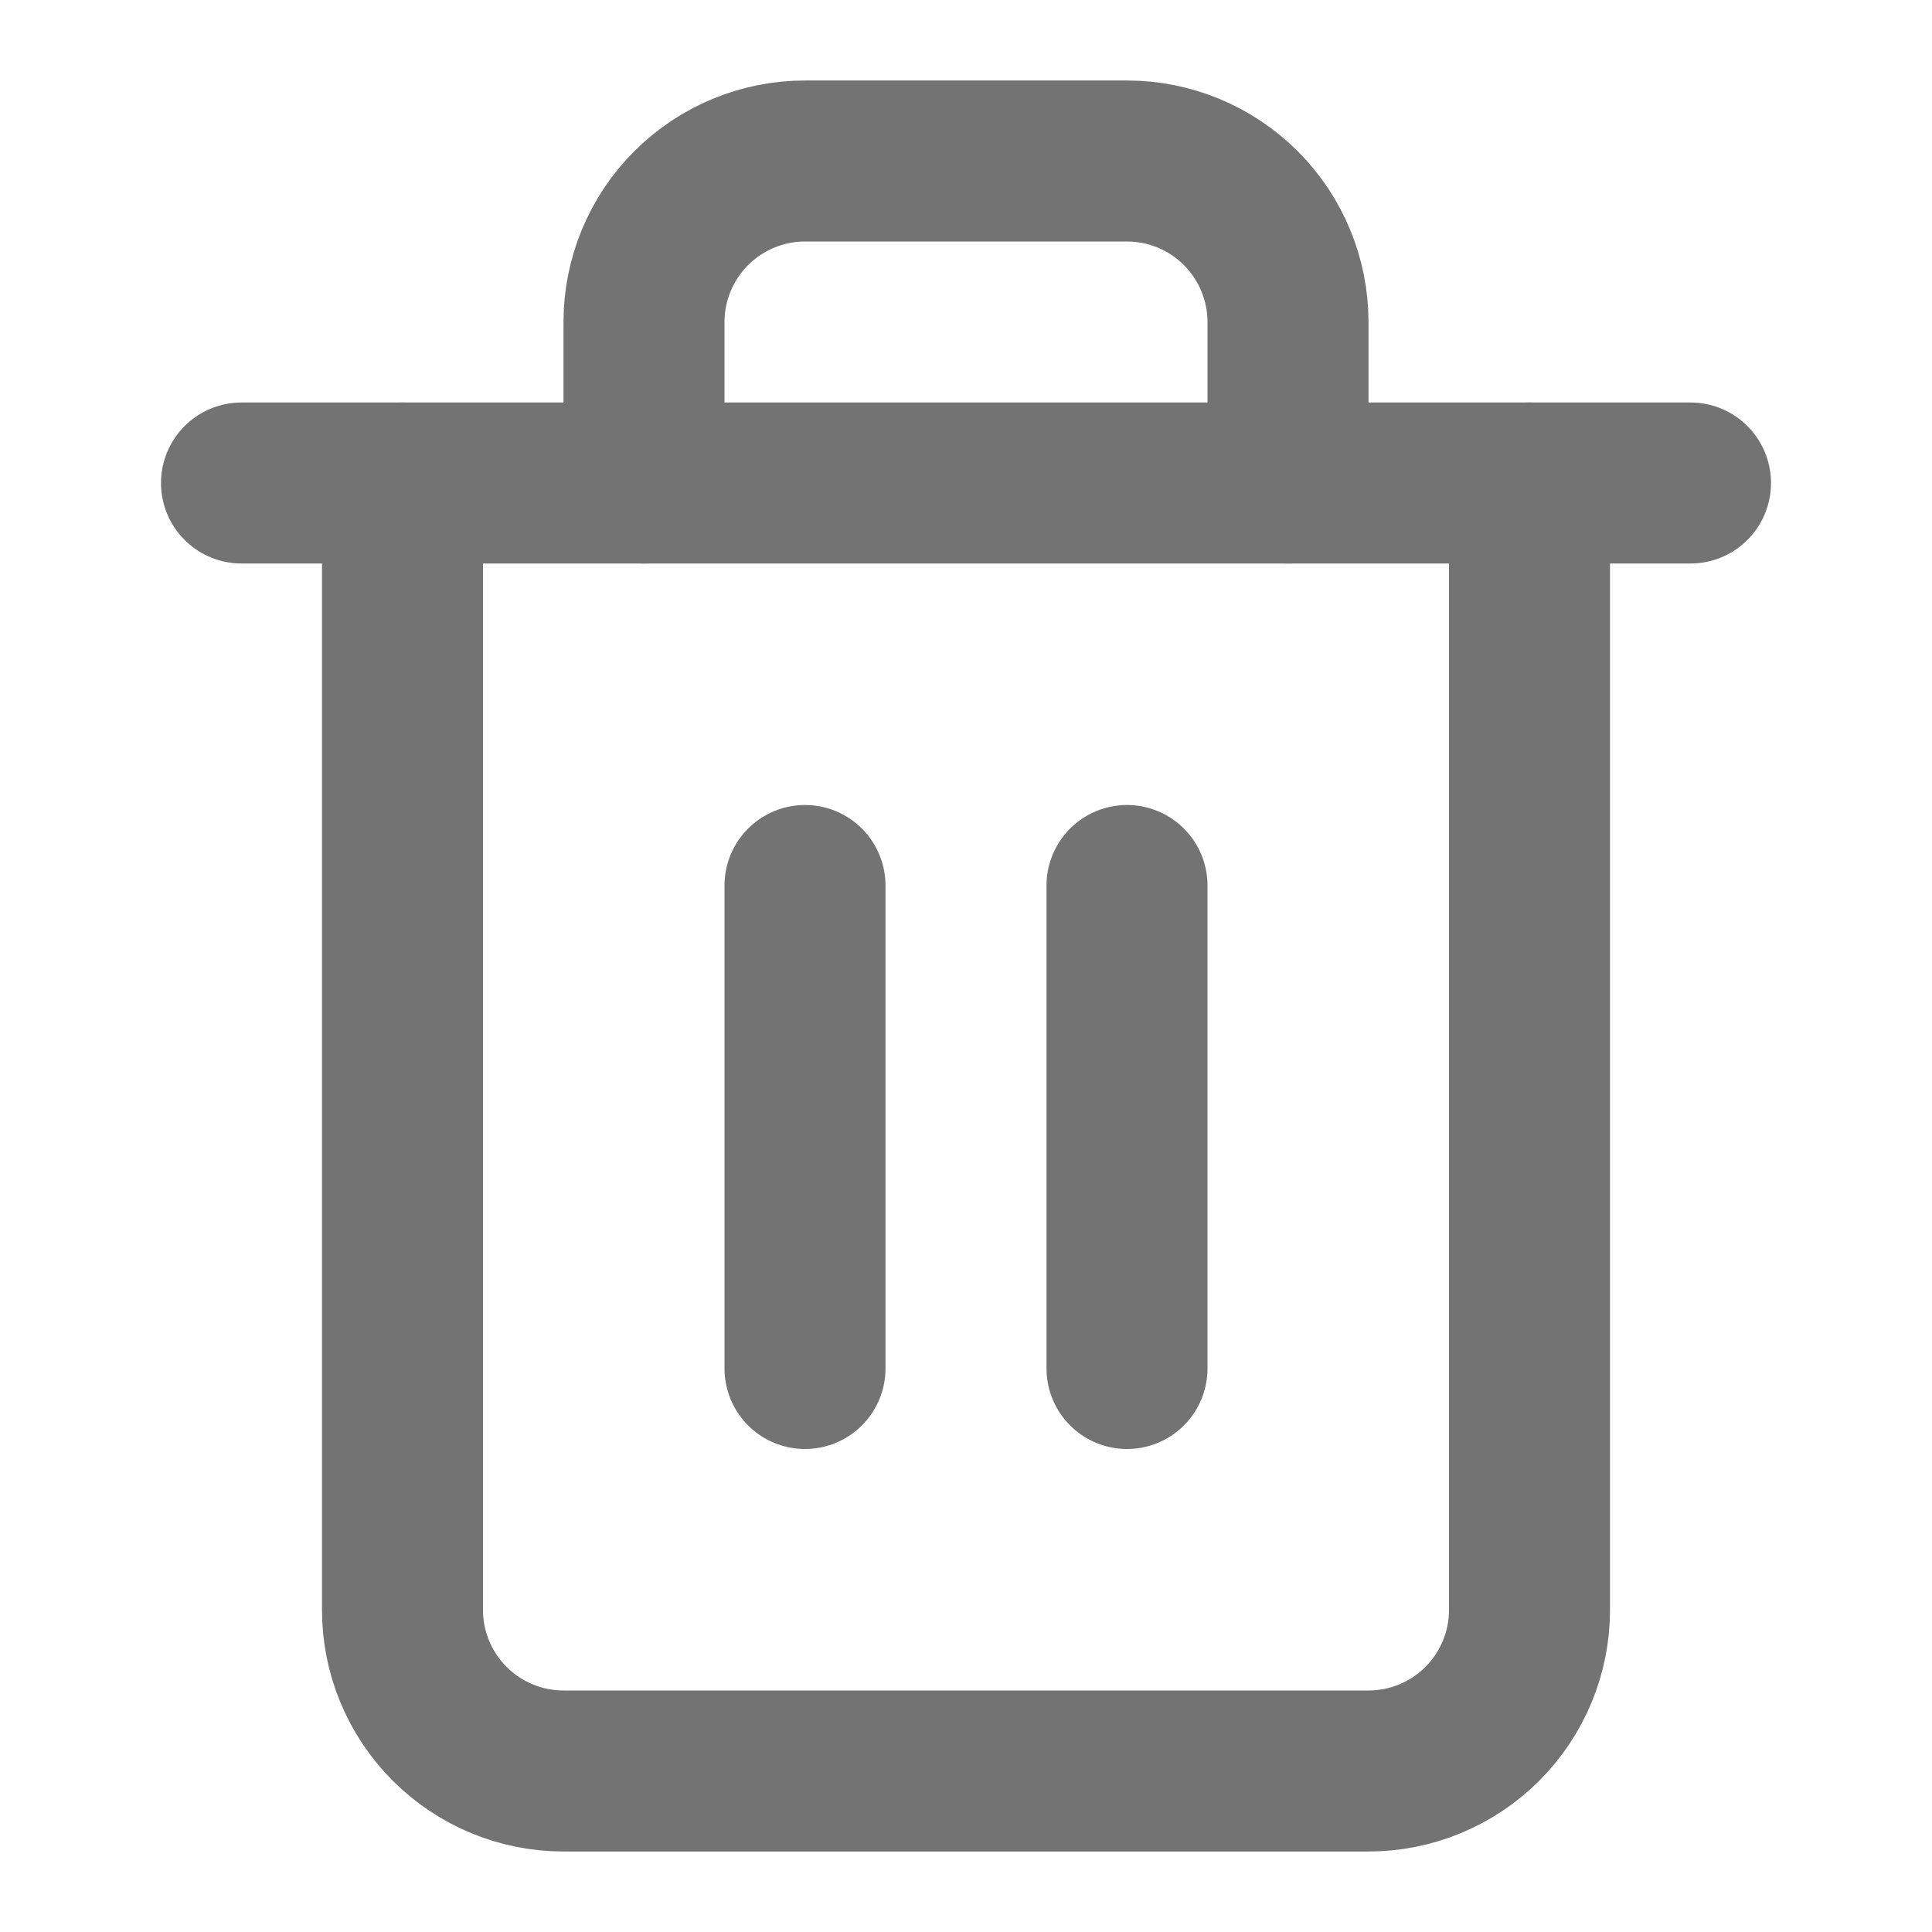 <svg xmlns="http://www.w3.org/2000/svg" width="24" height="24" viewBox="0 0 24 24" fill="none">
<path d="M3 6H5H21" stroke="#737373" stroke-width="2" stroke-linecap="round" stroke-linejoin="round"/>
<path d="M19 6V20C19 20.53 18.789 21.039 18.414 21.414C18.039 21.789 17.53 22 17 22H7C6.47 22 5.961 21.789 5.586 21.414C5.211 21.039 5 20.53 5 20V6M8 6V4C8 3.47 8.211 2.961 8.586 2.586C8.961 2.211 9.47 2 10 2H14C14.53 2 15.039 2.211 15.414 2.586C15.789 2.961 16 3.47 16 4V6" stroke="#737373" stroke-width="2" stroke-linecap="round" stroke-linejoin="round"/>
<path d="M10 11V17" stroke="#737373" stroke-width="2" stroke-linecap="round" stroke-linejoin="round"/>
<path d="M14 11V17" stroke="#737373" stroke-width="2" stroke-linecap="round" stroke-linejoin="round"/>
</svg>